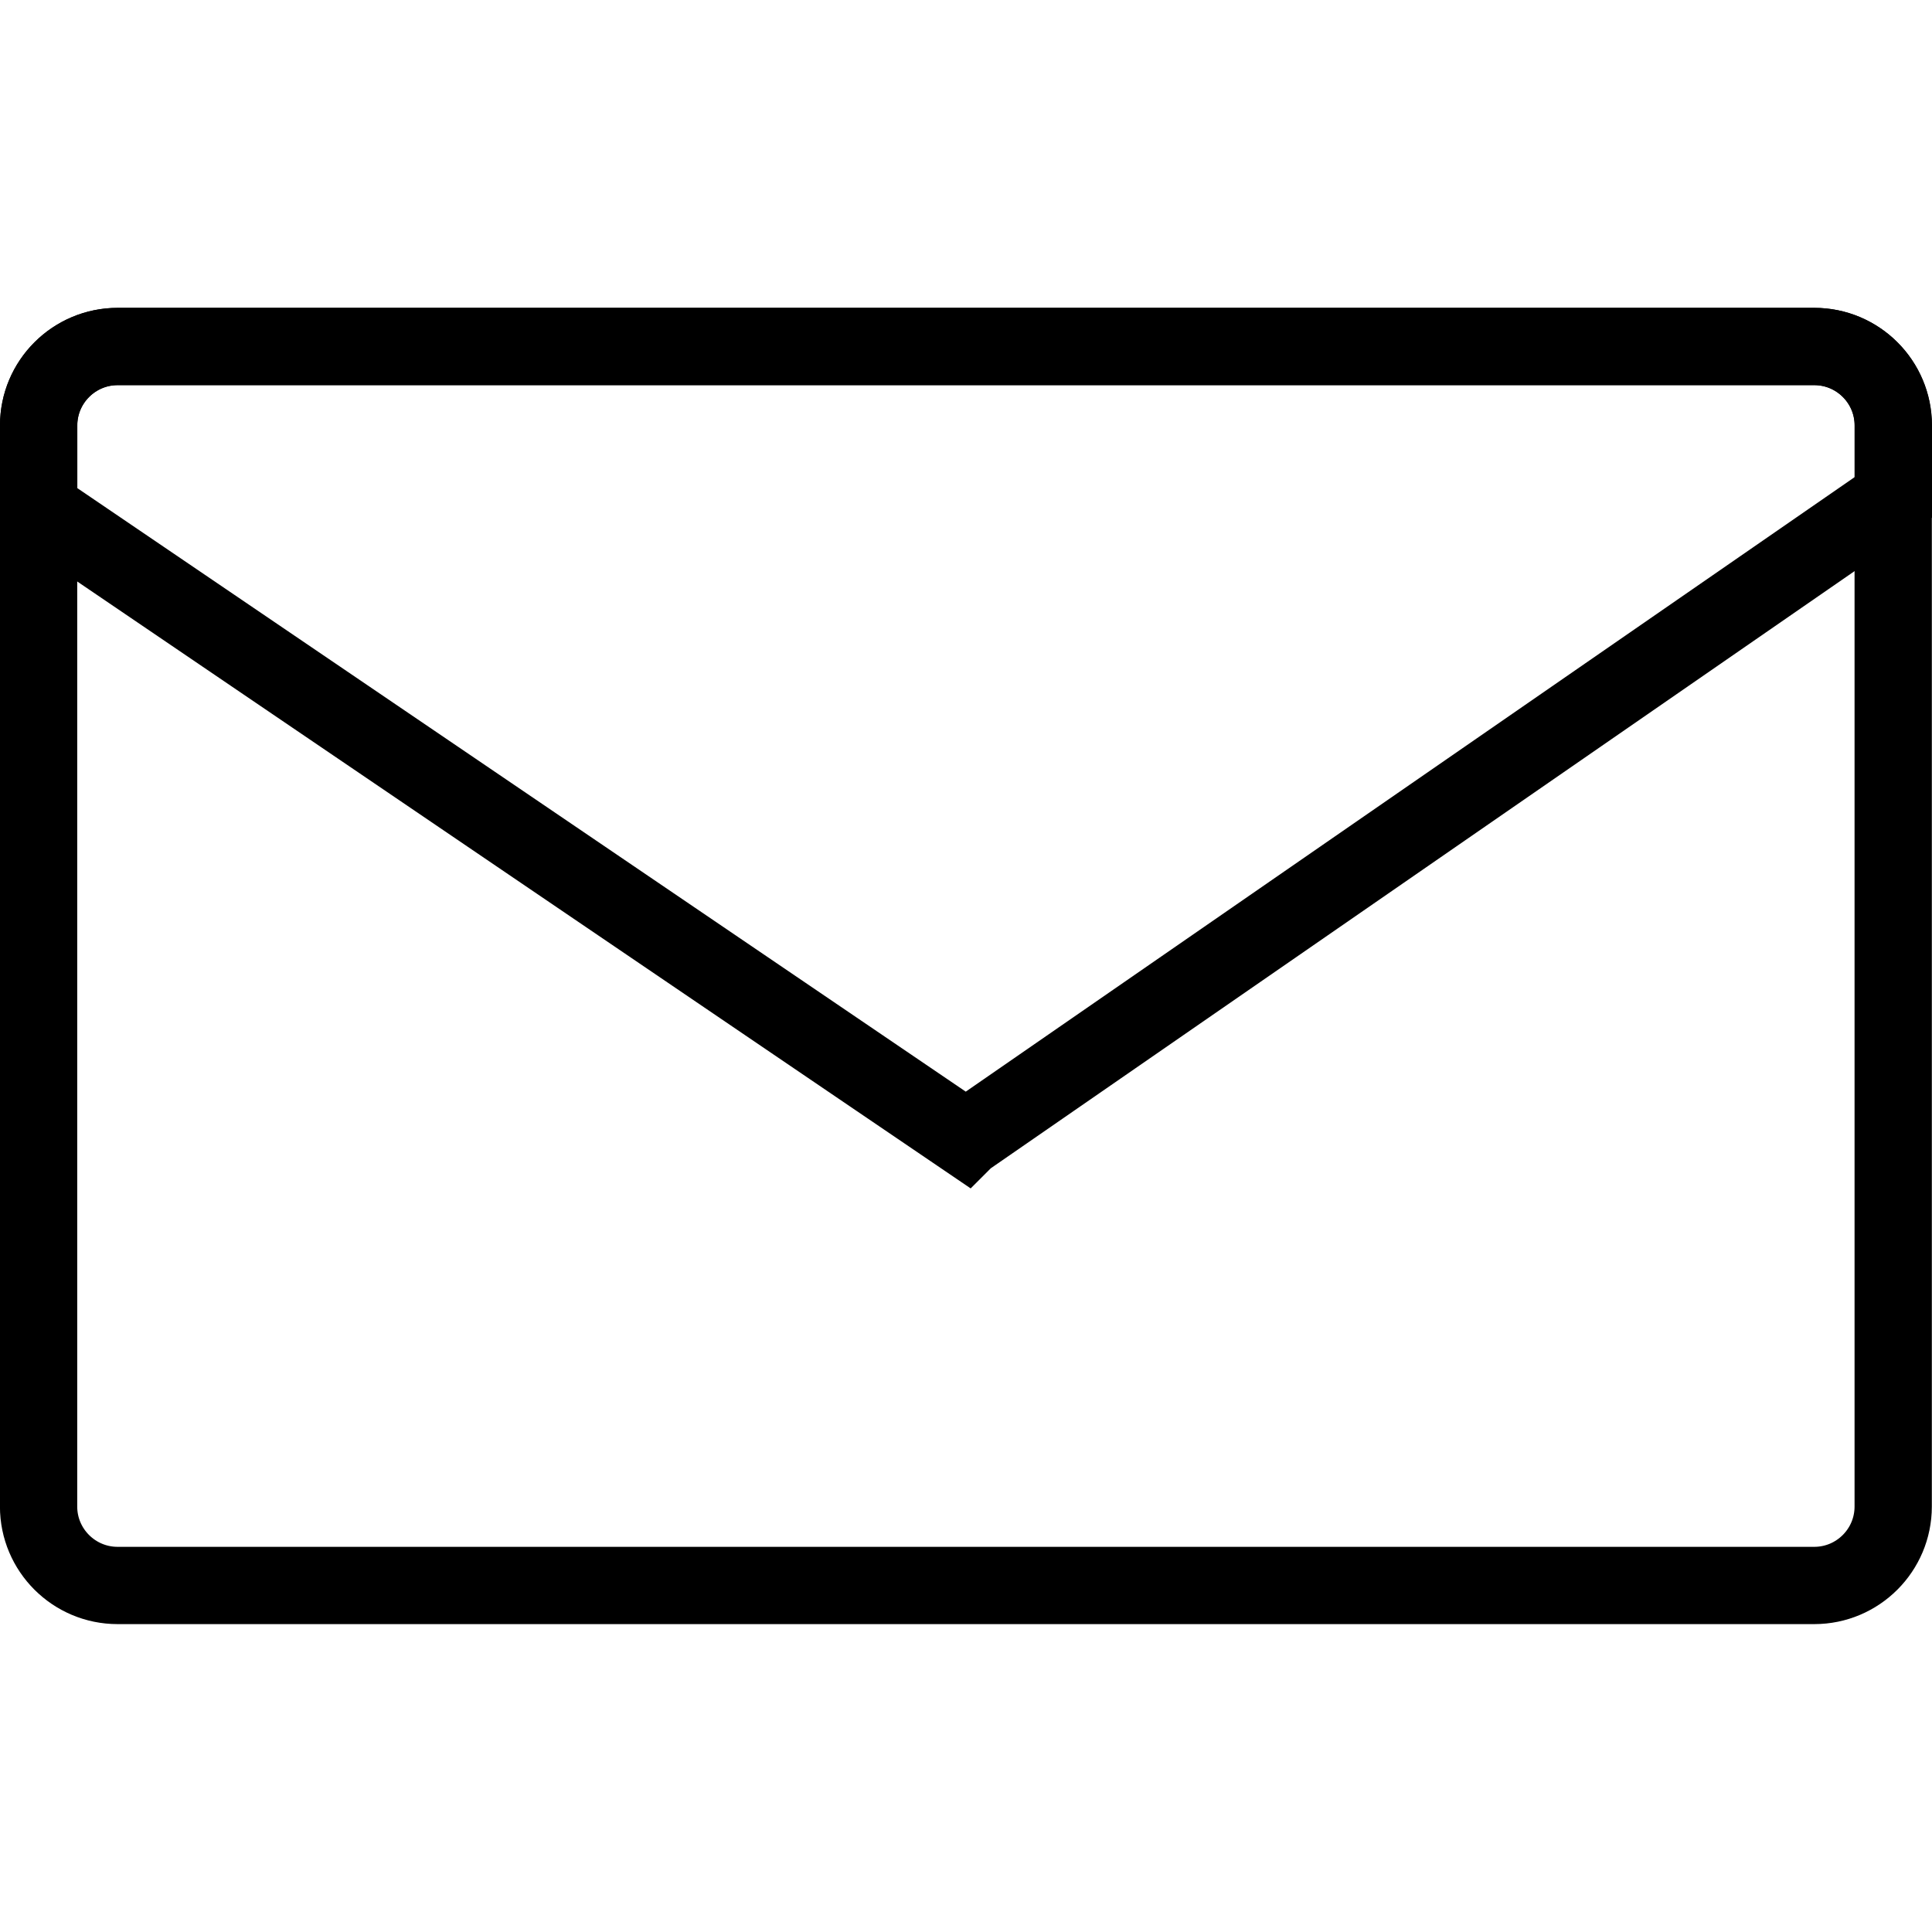 <?xml version="1.0" ?><svg height="45" id="svg2" version="1.1" width="45" xml:space="preserve" xmlns="http://www.w3.org/2000/svg" xmlns:cc="http://creativecommons.org/ns#" xmlns:dc="http://purl.org/dc/elements/1.1/" xmlns:inkscape="http://www.inkscape.org/namespaces/inkscape" xmlns:rdf="http://www.w3.org/1999/02/22-rdf-syntax-ns#" xmlns:svg="http://www.w3.org/2000/svg"><defs id="defs6"><clipPath id="clipPath16"><path d="M 0,0 0,36 36,36 36,0 0,0" id="path18"/></clipPath></defs><g id="g10" transform="matrix(1.25,0,0,-1.25,0,45)"><g id="g12"><g clip-path="url(#clipPath16)" id="g14"><g id="g20"><g id="g22"><g id="g24"><path d="m -42.796,29.036 0,-20.985 c 0,-0.846 0.687,-1.533 1.533,-1.533 l 32.935,0 c 0.846,0 1.533,0.687 1.533,1.533 l 0,20.985 c 0,0.846 -0.687,1.533 -1.533,1.533 l -32.935,0 c -0.846,0 -1.533,-0.687 -1.533,-1.533 z" id="path26" style="fill:#2b2b2b;fill-opacity:1;fill-rule:evenodd;stroke:none"/></g></g><g id="g28"><g id="g30"><path d="m -24.795,15.195 -18,12.227 0,1.613 c 0,0.846 0.687,1.533 1.533,1.533 l 32.935,0 c 0.846,0 1.533,-0.687 1.533,-1.533 l 0,-1.394 -18.001,-12.446 z" id="path32" style="fill:#525252;fill-opacity:1;fill-rule:evenodd;stroke:none"/></g></g><g id="g34"><g id="g36"><path d="m 0.719,28.073 0,-20.145 c 0,-0.812 0.66,-1.471 1.472,-1.471 l 31.615,0 c 0.812,0 1.471,0.659 1.471,1.471 l 0,20.145 c 0,0.812 -0.659,1.471 -1.471,1.471 l -31.615,0 c -0.812,0 -1.472,-0.659 -1.472,-1.471 z" id="path38" style="fill:none;stroke:#000000;stroke-width:1.44;stroke-linecap:round;stroke-linejoin:miter;stroke-miterlimit:10;stroke-opacity:1;stroke-dasharray:none"/></g></g><g id="g40"><g id="g42"><path d="m 17.999,14.786 -17.278,11.737 0,1.549 c 0,0.812 0.66,1.471 1.472,1.471 l 31.614,0 c 0.813,0 1.473,-0.659 1.473,-1.471 l 0,-1.339 -17.281,-11.947 z" id="path44" style="fill:none;stroke:#000000;stroke-width:1.44;stroke-linecap:round;stroke-linejoin:miter;stroke-miterlimit:10;stroke-opacity:1;stroke-dasharray:none"/></g></g></g></g></g></g></svg>